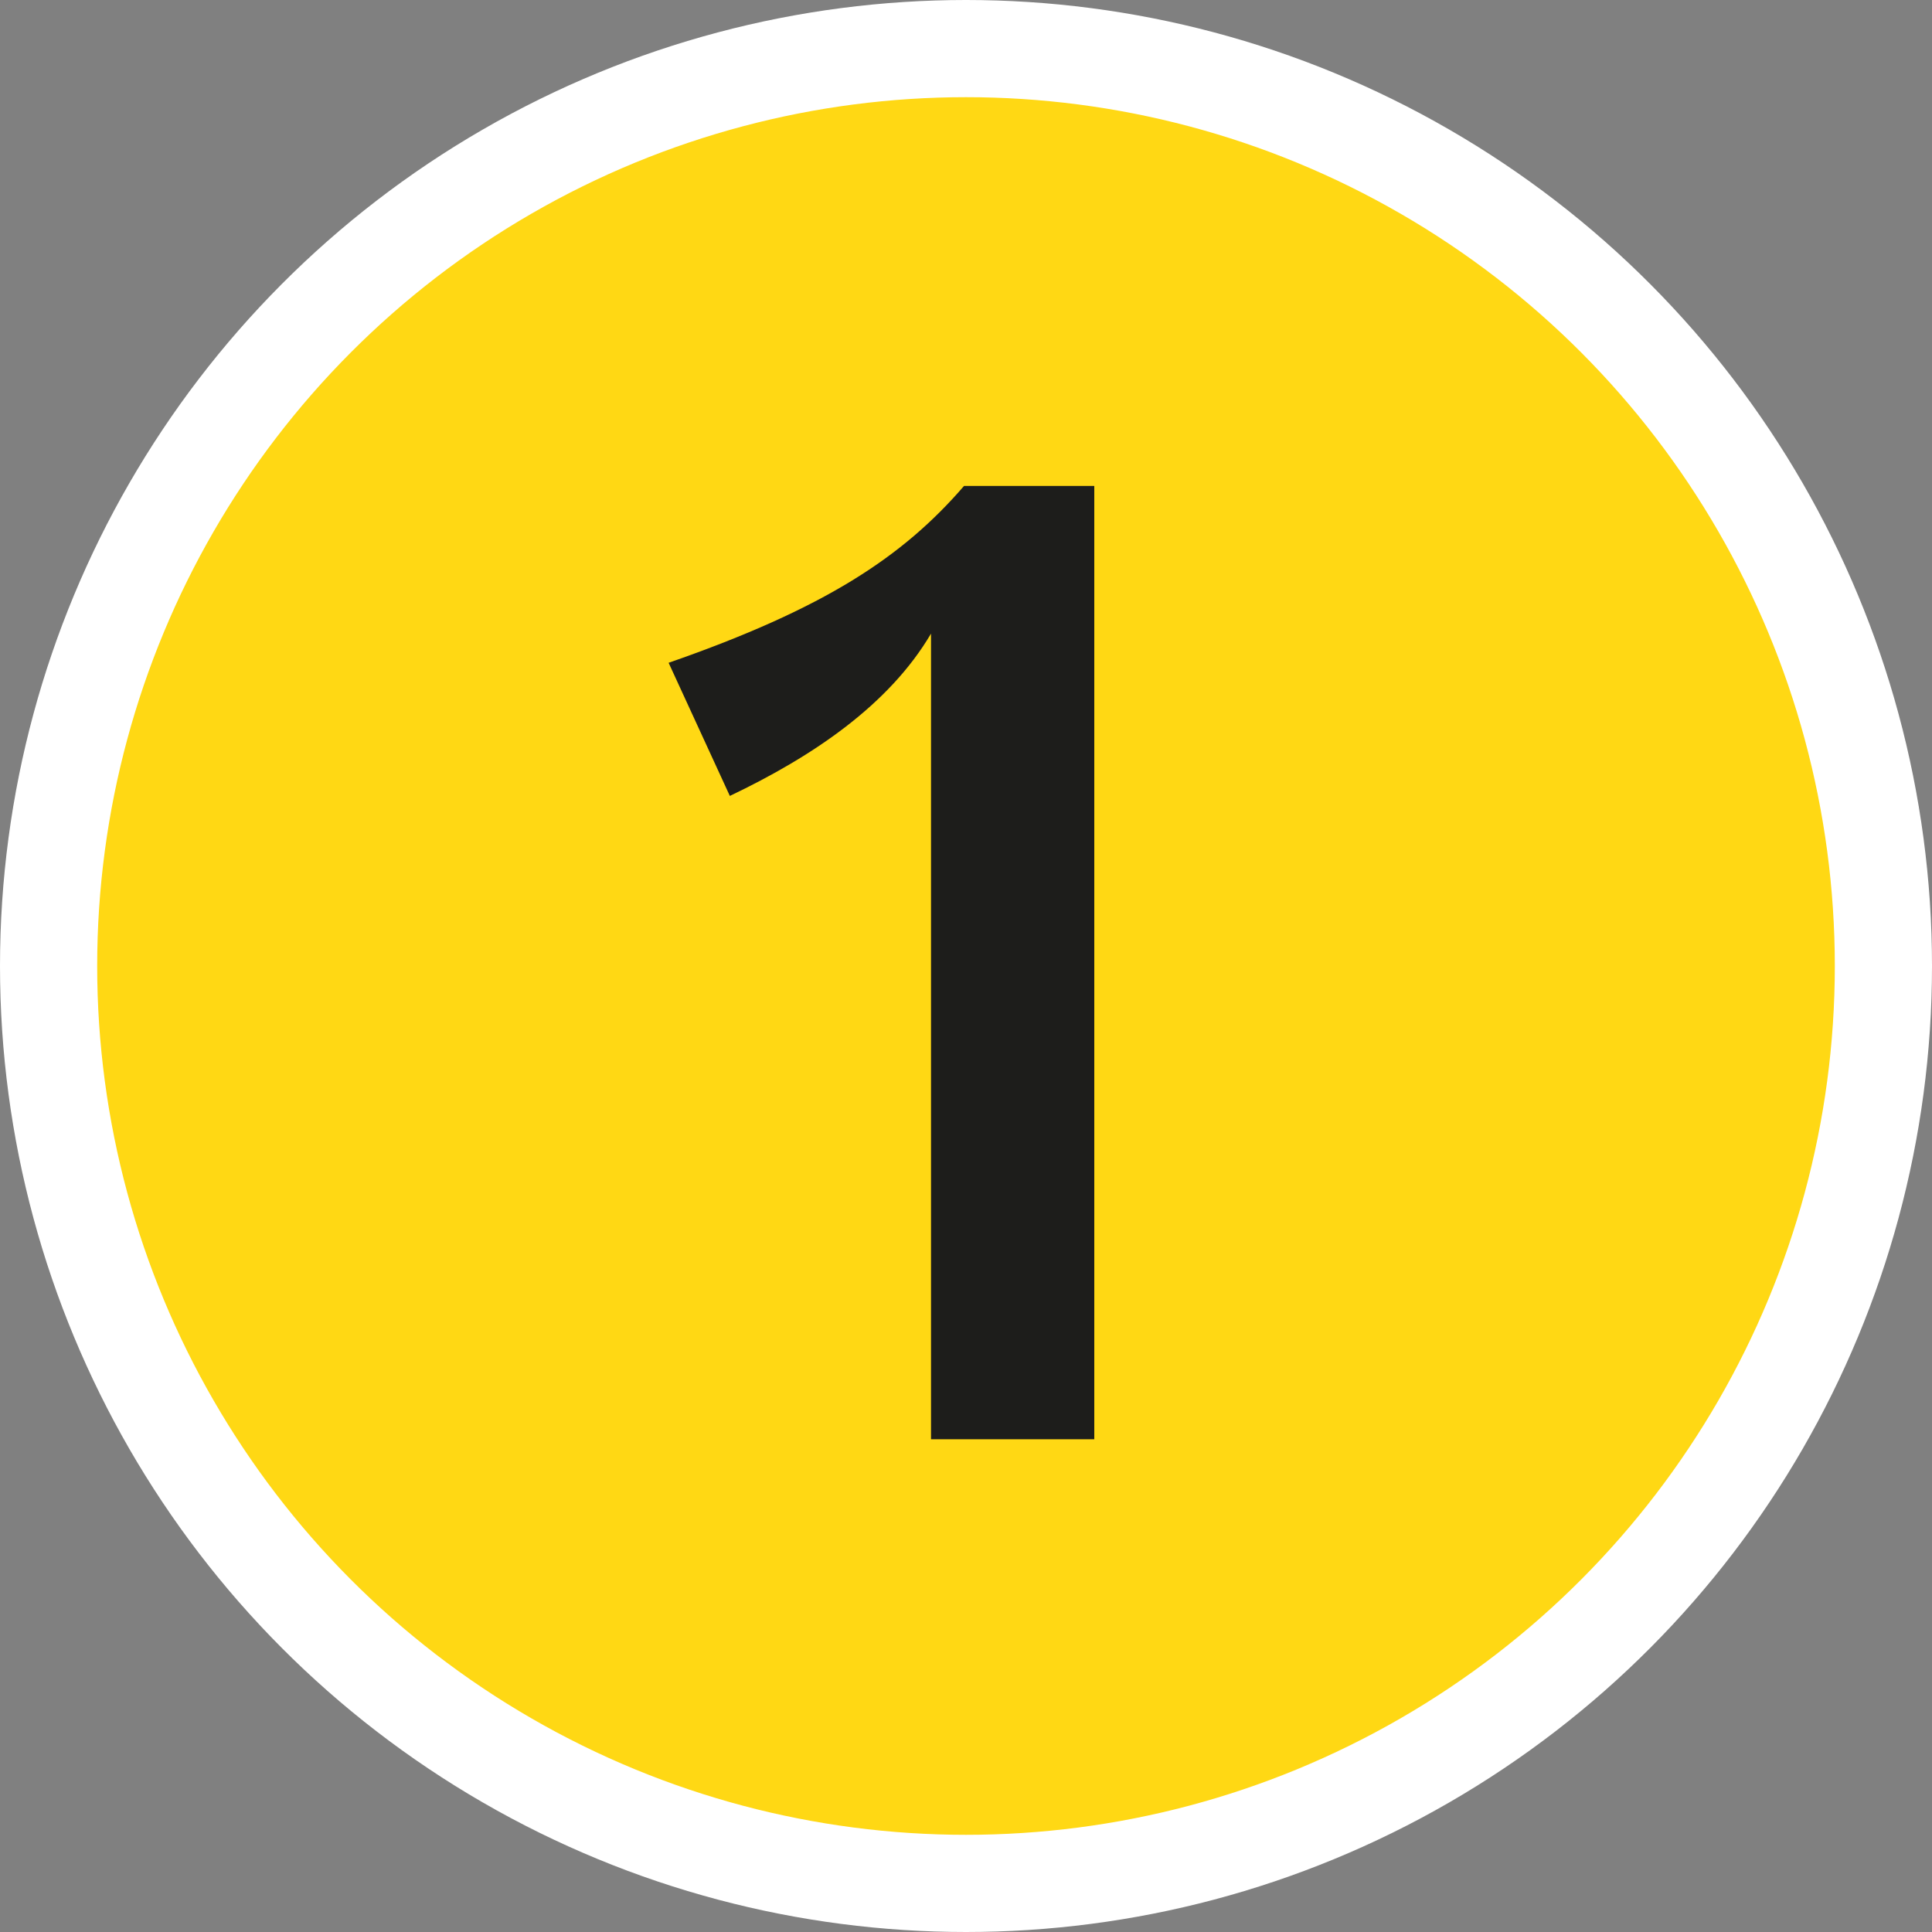 <?xml version="1.0" encoding="UTF-8"?>
<svg xmlns="http://www.w3.org/2000/svg" id="Layer_2" viewBox="0 0 19.88 19.88" width="19.88" height="19.88" x="0" y="0"><rect x="0" y="0" width="19.88" height="19.88" fill="#808080" stroke="none"/><defs><style>.cls-1{fill:#1d1d1b;}.cls-2{fill:#ffd814;stroke:#fff;stroke-miterlimit:10;}</style></defs><g id="Drivers"><circle class="cls-2" cx="9.94" cy="9.94" r="9.44"/><path class="cls-1" d="m11.26,5v9.81h-1.68V6.52c-.43.73-1.21,1.26-2.07,1.67l-.63-1.37c1.61-.56,2.41-1.09,3.04-1.82h1.34Z"/></g></svg>
